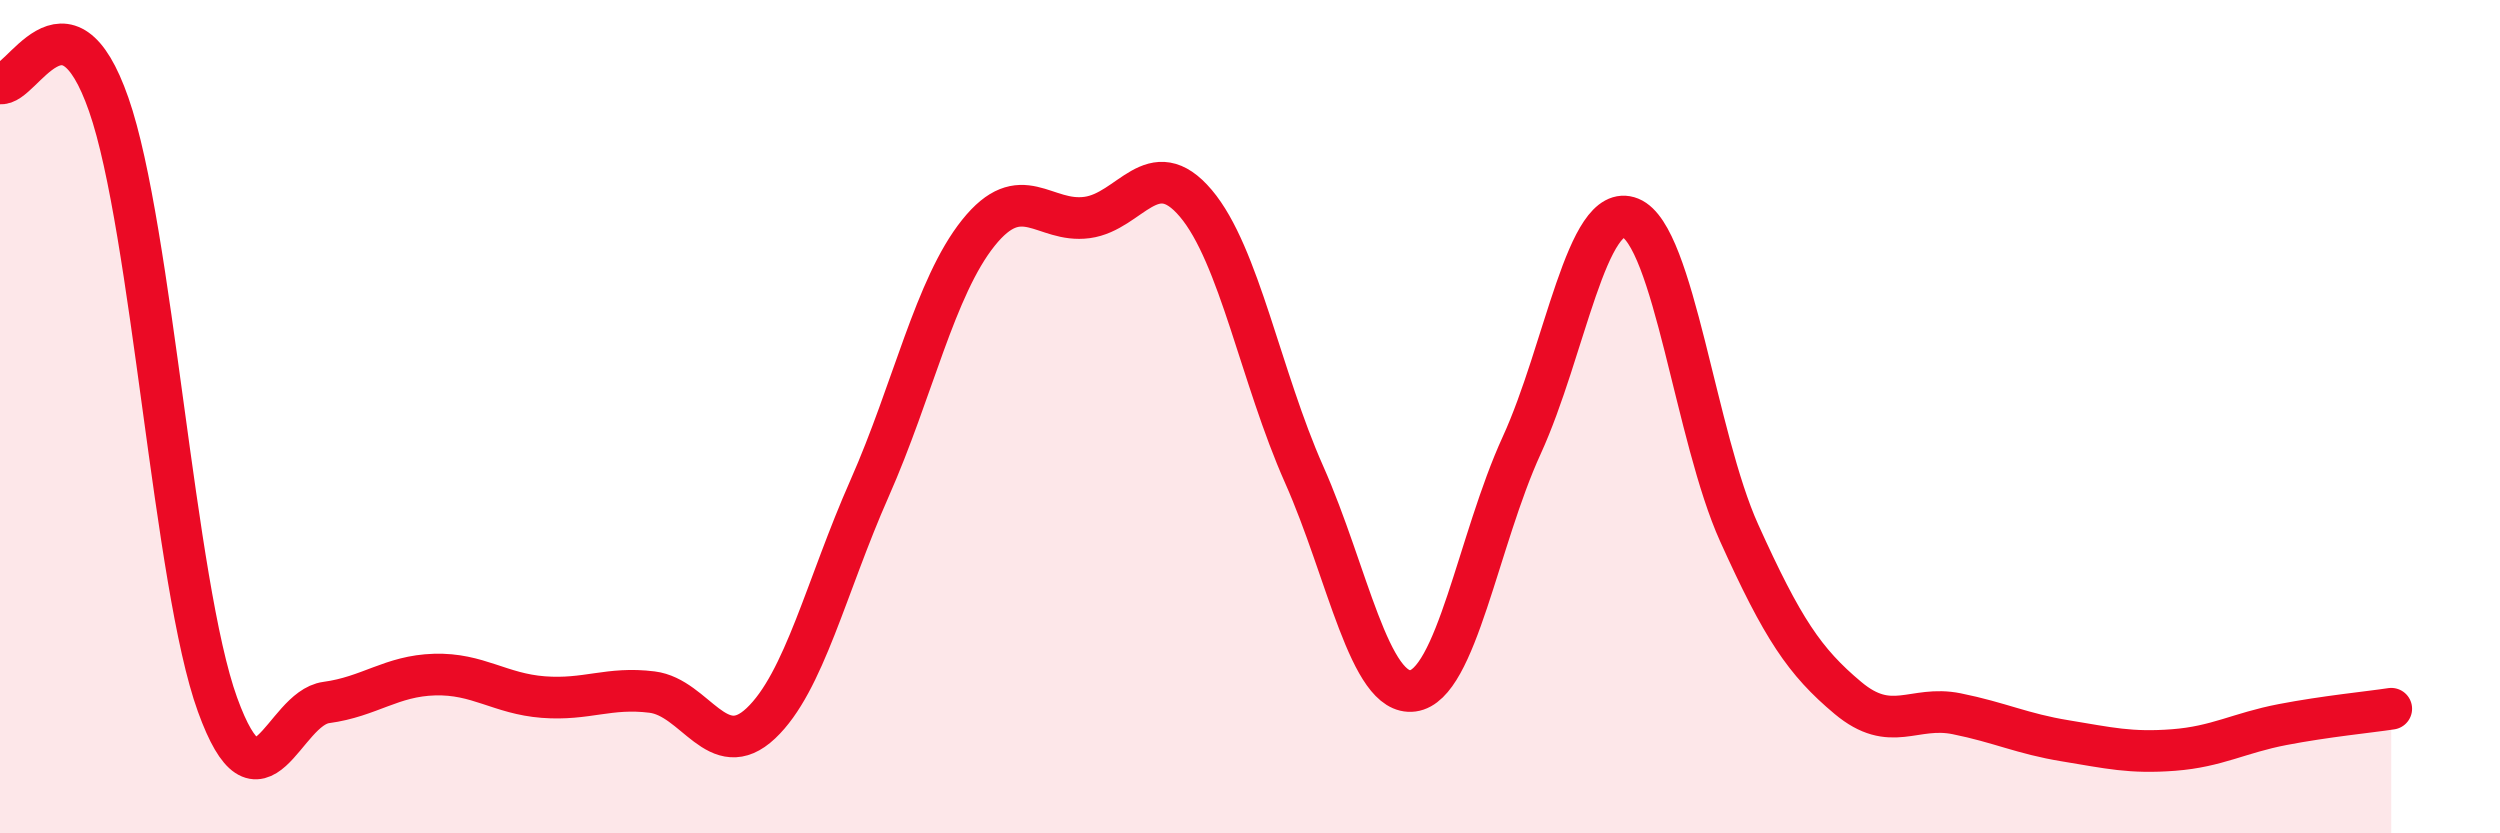 
    <svg width="60" height="20" viewBox="0 0 60 20" xmlns="http://www.w3.org/2000/svg">
      <path
        d="M 0,2 C 0.52,2.1 1.57,-0.47 2.61,2.51 C 3.65,5.49 4.18,14.04 5.22,16.91 C 6.26,19.78 6.79,17 7.83,16.86 C 8.87,16.72 9.39,16.22 10.43,16.19 C 11.47,16.16 12,16.65 13.04,16.73 C 14.08,16.81 14.61,16.48 15.65,16.61 C 16.69,16.74 17.22,18.34 18.26,17.36 C 19.3,16.38 19.83,14.07 20.87,11.72 C 21.91,9.37 22.44,6.89 23.48,5.59 C 24.52,4.29 25.05,5.36 26.09,5.22 C 27.13,5.08 27.66,3.65 28.7,4.88 C 29.74,6.11 30.26,9.05 31.3,11.39 C 32.34,13.73 32.87,16.72 33.91,16.58 C 34.95,16.44 35.48,12.96 36.52,10.69 C 37.56,8.42 38.09,4.81 39.13,5.23 C 40.17,5.65 40.7,10.49 41.74,12.79 C 42.78,15.09 43.31,15.88 44.35,16.75 C 45.39,17.62 45.92,16.92 46.96,17.13 C 48,17.34 48.53,17.61 49.57,17.78 C 50.61,17.95 51.13,18.08 52.17,18 C 53.21,17.92 53.74,17.59 54.78,17.39 C 55.82,17.19 56.87,17.09 57.39,17.01L57.39 20L0 20Z"
        fill="#EB0A25"
        opacity="0.1"
        stroke-linecap="round"
        stroke-linejoin="round"
      />
      <path
        d="M 0,2 C 0.52,2.1 1.57,-0.47 2.61,2.51 C 3.65,5.49 4.18,14.04 5.22,16.91 C 6.26,19.78 6.79,17 7.83,16.86 C 8.87,16.72 9.39,16.22 10.43,16.19 C 11.47,16.16 12,16.65 13.04,16.73 C 14.08,16.81 14.61,16.48 15.65,16.61 C 16.69,16.74 17.22,18.34 18.26,17.36 C 19.3,16.38 19.83,14.07 20.87,11.72 C 21.91,9.37 22.44,6.89 23.48,5.59 C 24.52,4.29 25.05,5.36 26.09,5.22 C 27.13,5.08 27.66,3.65 28.7,4.88 C 29.74,6.11 30.26,9.05 31.3,11.39 C 32.34,13.73 32.87,16.72 33.91,16.58 C 34.95,16.44 35.48,12.96 36.52,10.69 C 37.56,8.42 38.09,4.81 39.13,5.23 C 40.17,5.65 40.7,10.49 41.74,12.79 C 42.78,15.09 43.31,15.88 44.35,16.75 C 45.39,17.62 45.92,16.92 46.96,17.13 C 48,17.34 48.53,17.61 49.57,17.78 C 50.61,17.95 51.13,18.08 52.17,18 C 53.21,17.92 53.74,17.59 54.78,17.39 C 55.82,17.19 56.87,17.09 57.39,17.01"
        stroke="#EB0A25"
        stroke-width="1"
        fill="none"
        stroke-linecap="round"
        stroke-linejoin="round"
      />
    </svg>
  